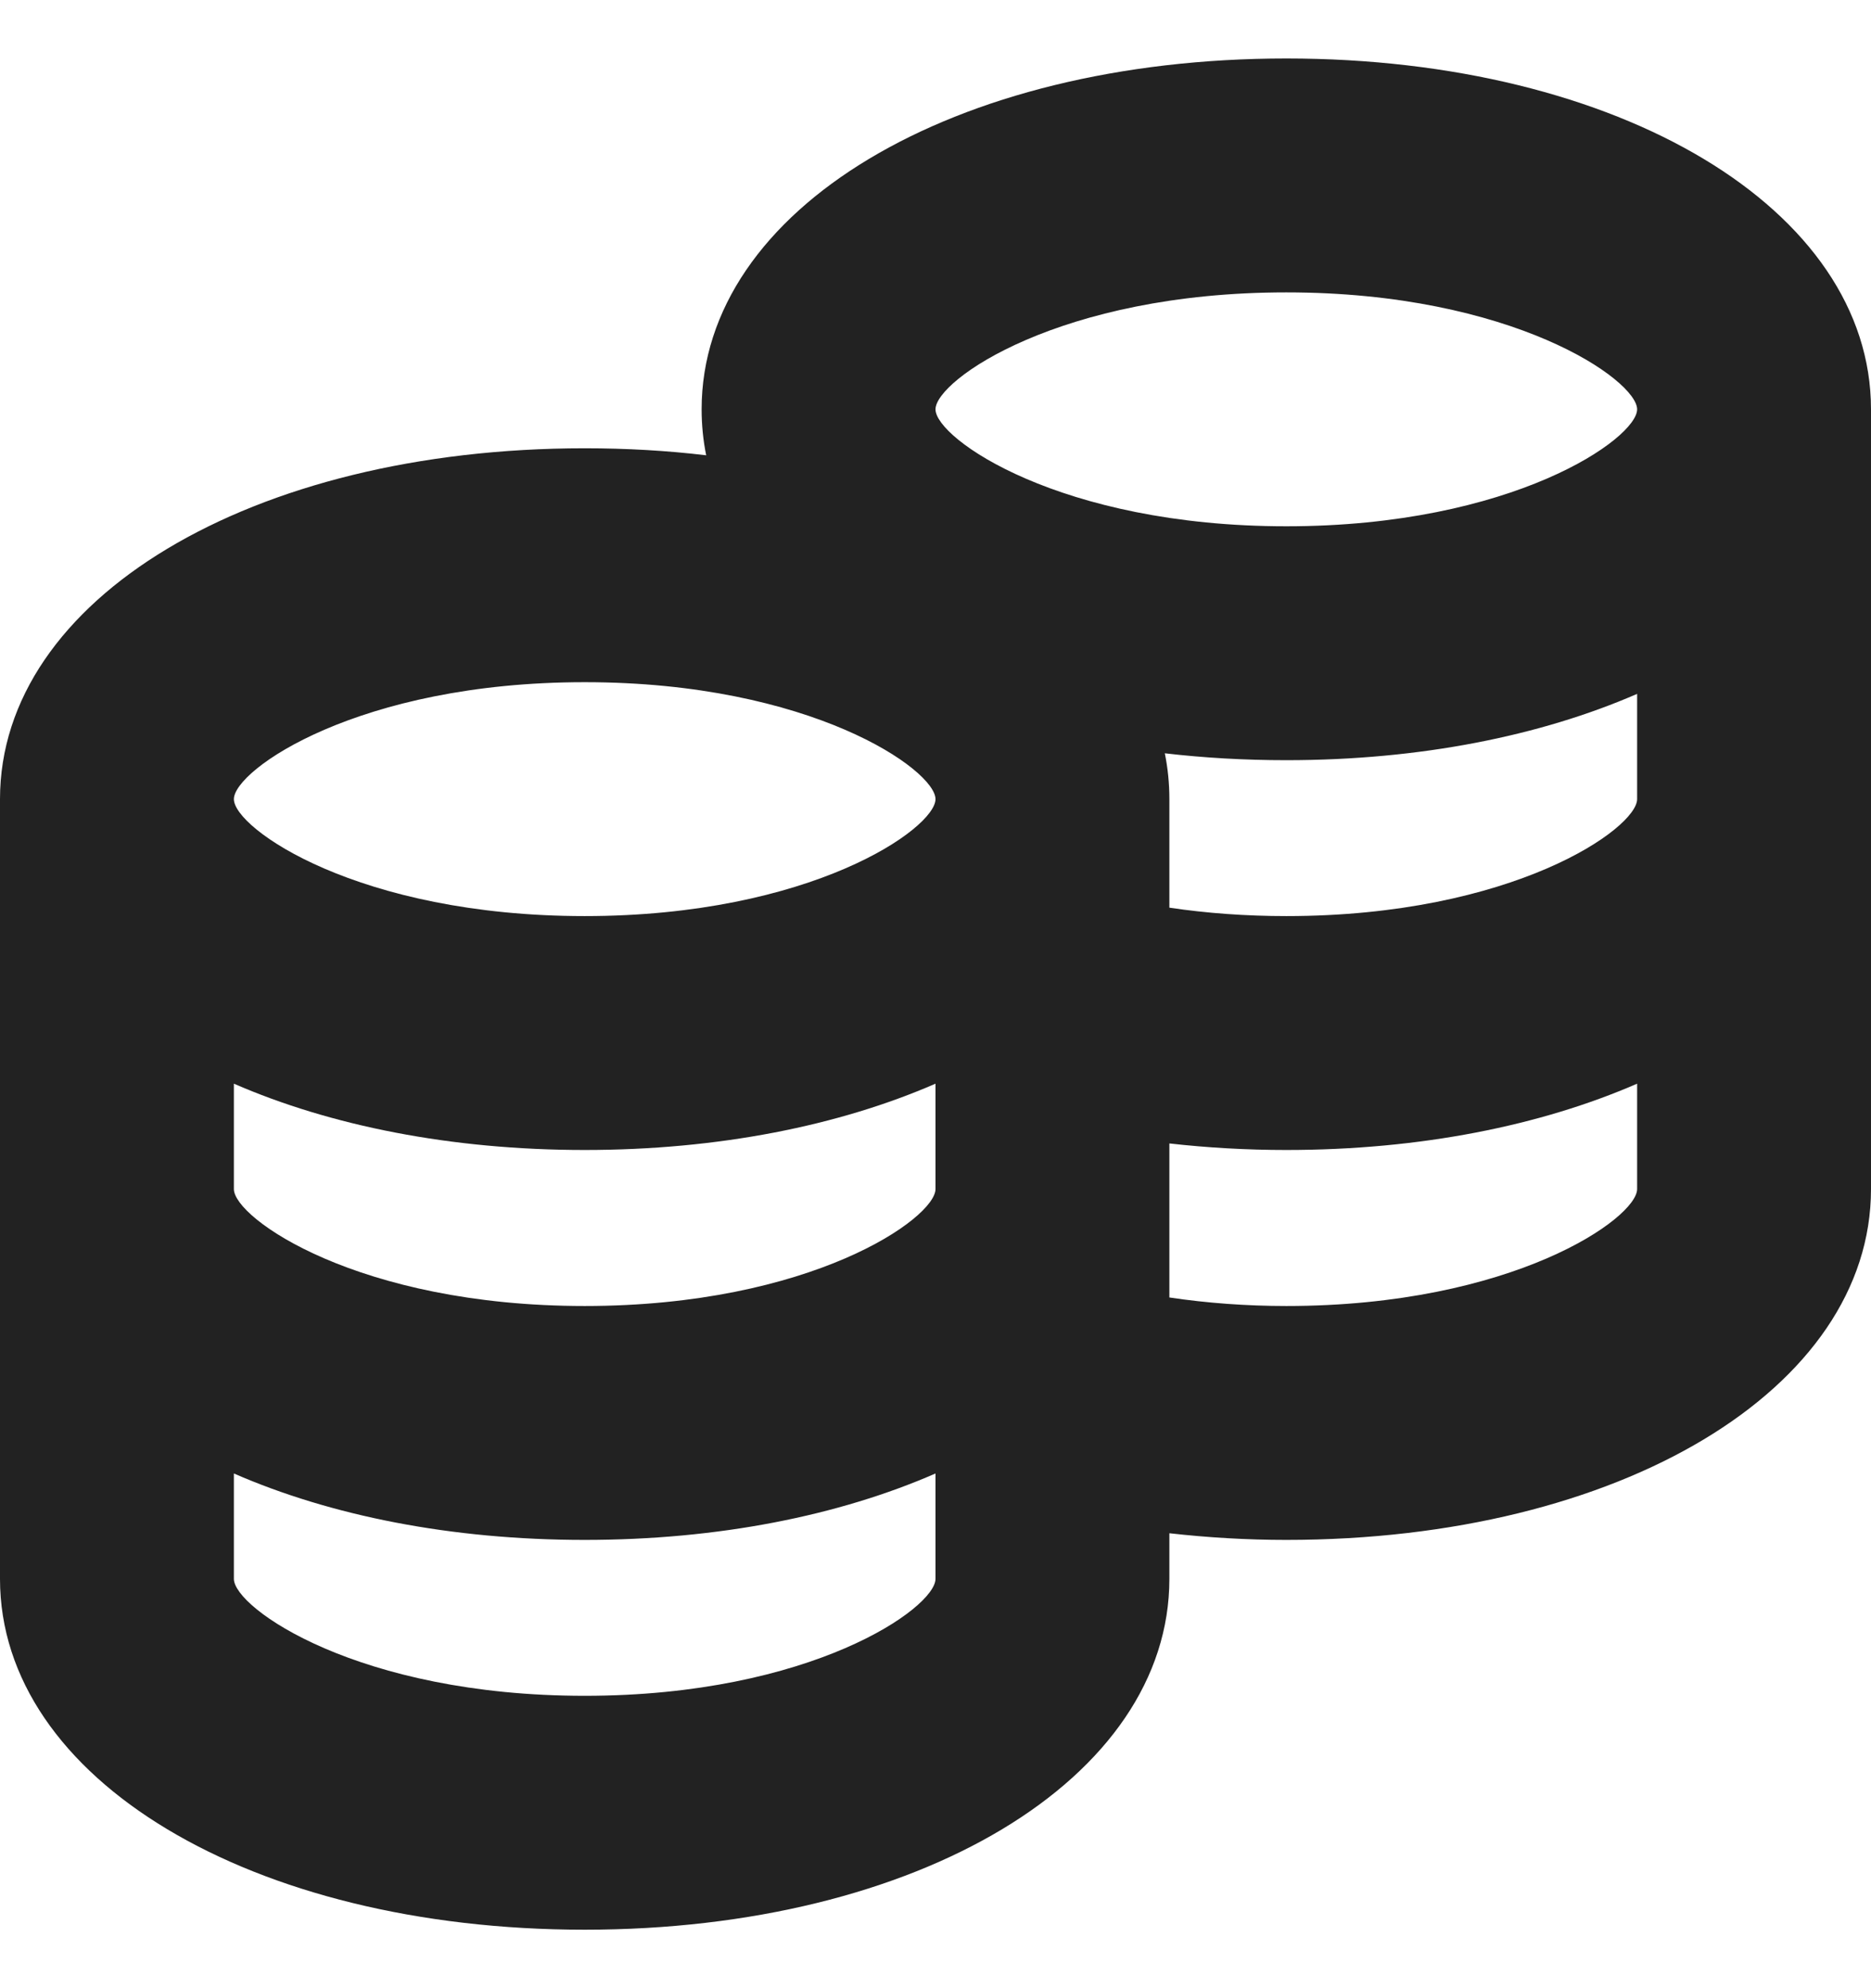 <svg width="16" height="17" viewBox="0 0 16 17" fill="none" xmlns="http://www.w3.org/2000/svg">
<g id="monedas 1" clip-path="url(#clip0_1180_1519)">
<path id="Vector" d="M11 0.5C8.149 0.5 6 1.79 6 3.5C6 3.633 6.013 3.765 6.039 3.893C5.705 3.853 5.358 3.833 5 3.833C2.149 3.833 0 5.123 0 6.833V13.5C0 15.21 2.149 16.5 5 16.5C7.851 16.5 10 15.21 10 13.5V13.11C10.327 13.147 10.663 13.167 11 13.167C13.851 13.167 16 11.877 16 10.167V3.5C16 1.79 13.851 0.5 11 0.5ZM11 2.5C12.936 2.5 14 3.251 14 3.5C14 3.749 12.936 4.5 11 4.5C9.064 4.5 8 3.749 8 3.5C8 3.251 9.064 2.5 11 2.5ZM5 5.833C6.936 5.833 8 6.584 8 6.833C8 7.083 6.936 7.833 5 7.833C3.064 7.833 2 7.083 2 6.833C2 6.584 3.064 5.833 5 5.833ZM2 9.266C2.825 9.625 3.856 9.833 5 9.833C6.144 9.833 7.175 9.625 8 9.266V10.167C8 10.416 6.936 11.167 5 11.167C3.064 11.167 2 10.416 2 10.167V9.266ZM5 14.5C3.064 14.5 2 13.749 2 13.5V12.599C2.825 12.959 3.856 13.167 5 13.167C6.144 13.167 7.175 12.959 8 12.599V13.5C8 13.749 6.936 14.5 5 14.5ZM11 11.167C10.658 11.167 10.321 11.142 10 11.094V9.777C10.327 9.814 10.663 9.833 11 9.833C12.144 9.833 13.175 9.625 14 9.266V10.167C14 10.416 12.936 11.167 11 11.167ZM11 7.833C10.658 7.833 10.321 7.809 10 7.761V6.833C10 6.7 9.987 6.569 9.961 6.441C10.295 6.48 10.642 6.5 11 6.5C12.144 6.5 13.175 6.292 14 5.933V6.833C14 7.083 12.936 7.833 11 7.833Z" fill="#222222"/>
</g>
<defs>
<clipPath id="clip0_1180_1519">
<rect width="16" height="16" fill="white" transform="translate(0 0.5)"/>
</clipPath>
</defs>
</svg>
